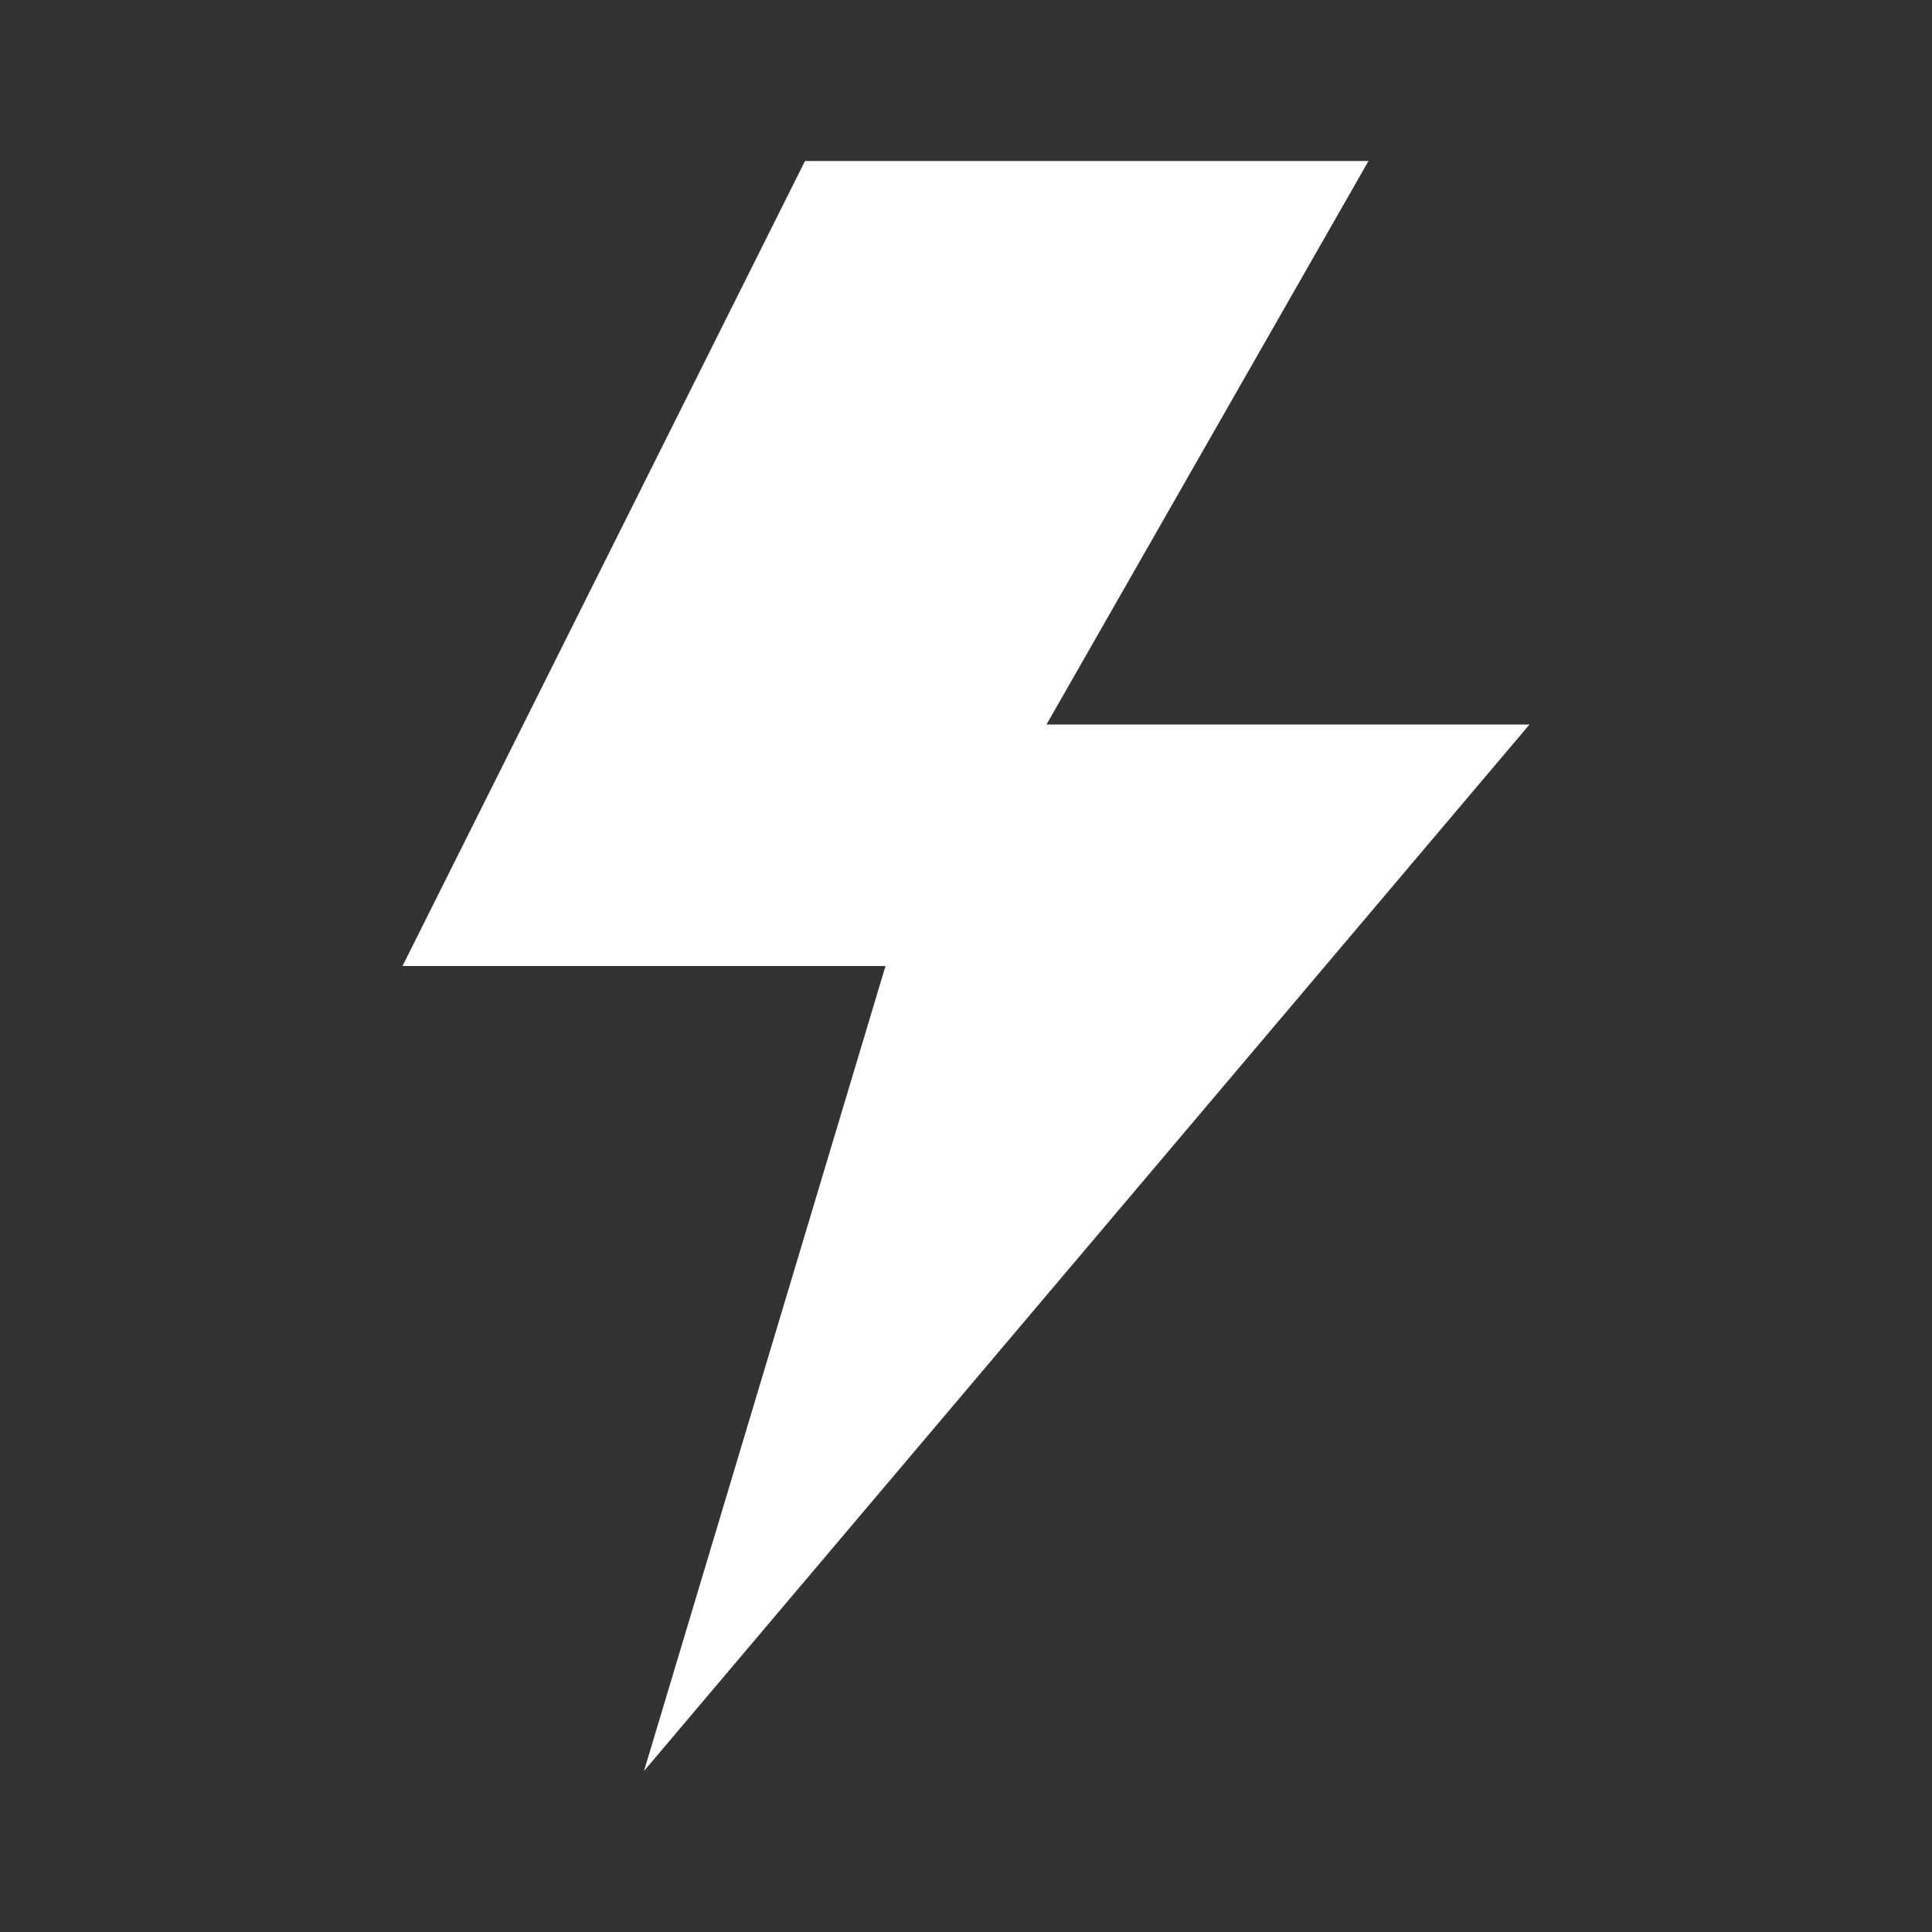 <svg width="60" height="60" viewBox="0 0 60 60" fill="none" xmlns="http://www.w3.org/2000/svg">
<rect x="0" y="0" width="60" height="60" fill="#333333" stroke="none"/>
<path d="M32.5 22.5H47.5L20 55L27.5 30H12.5L25 5H42.5L32.5 22.5Z" fill="white"/>
</svg>
